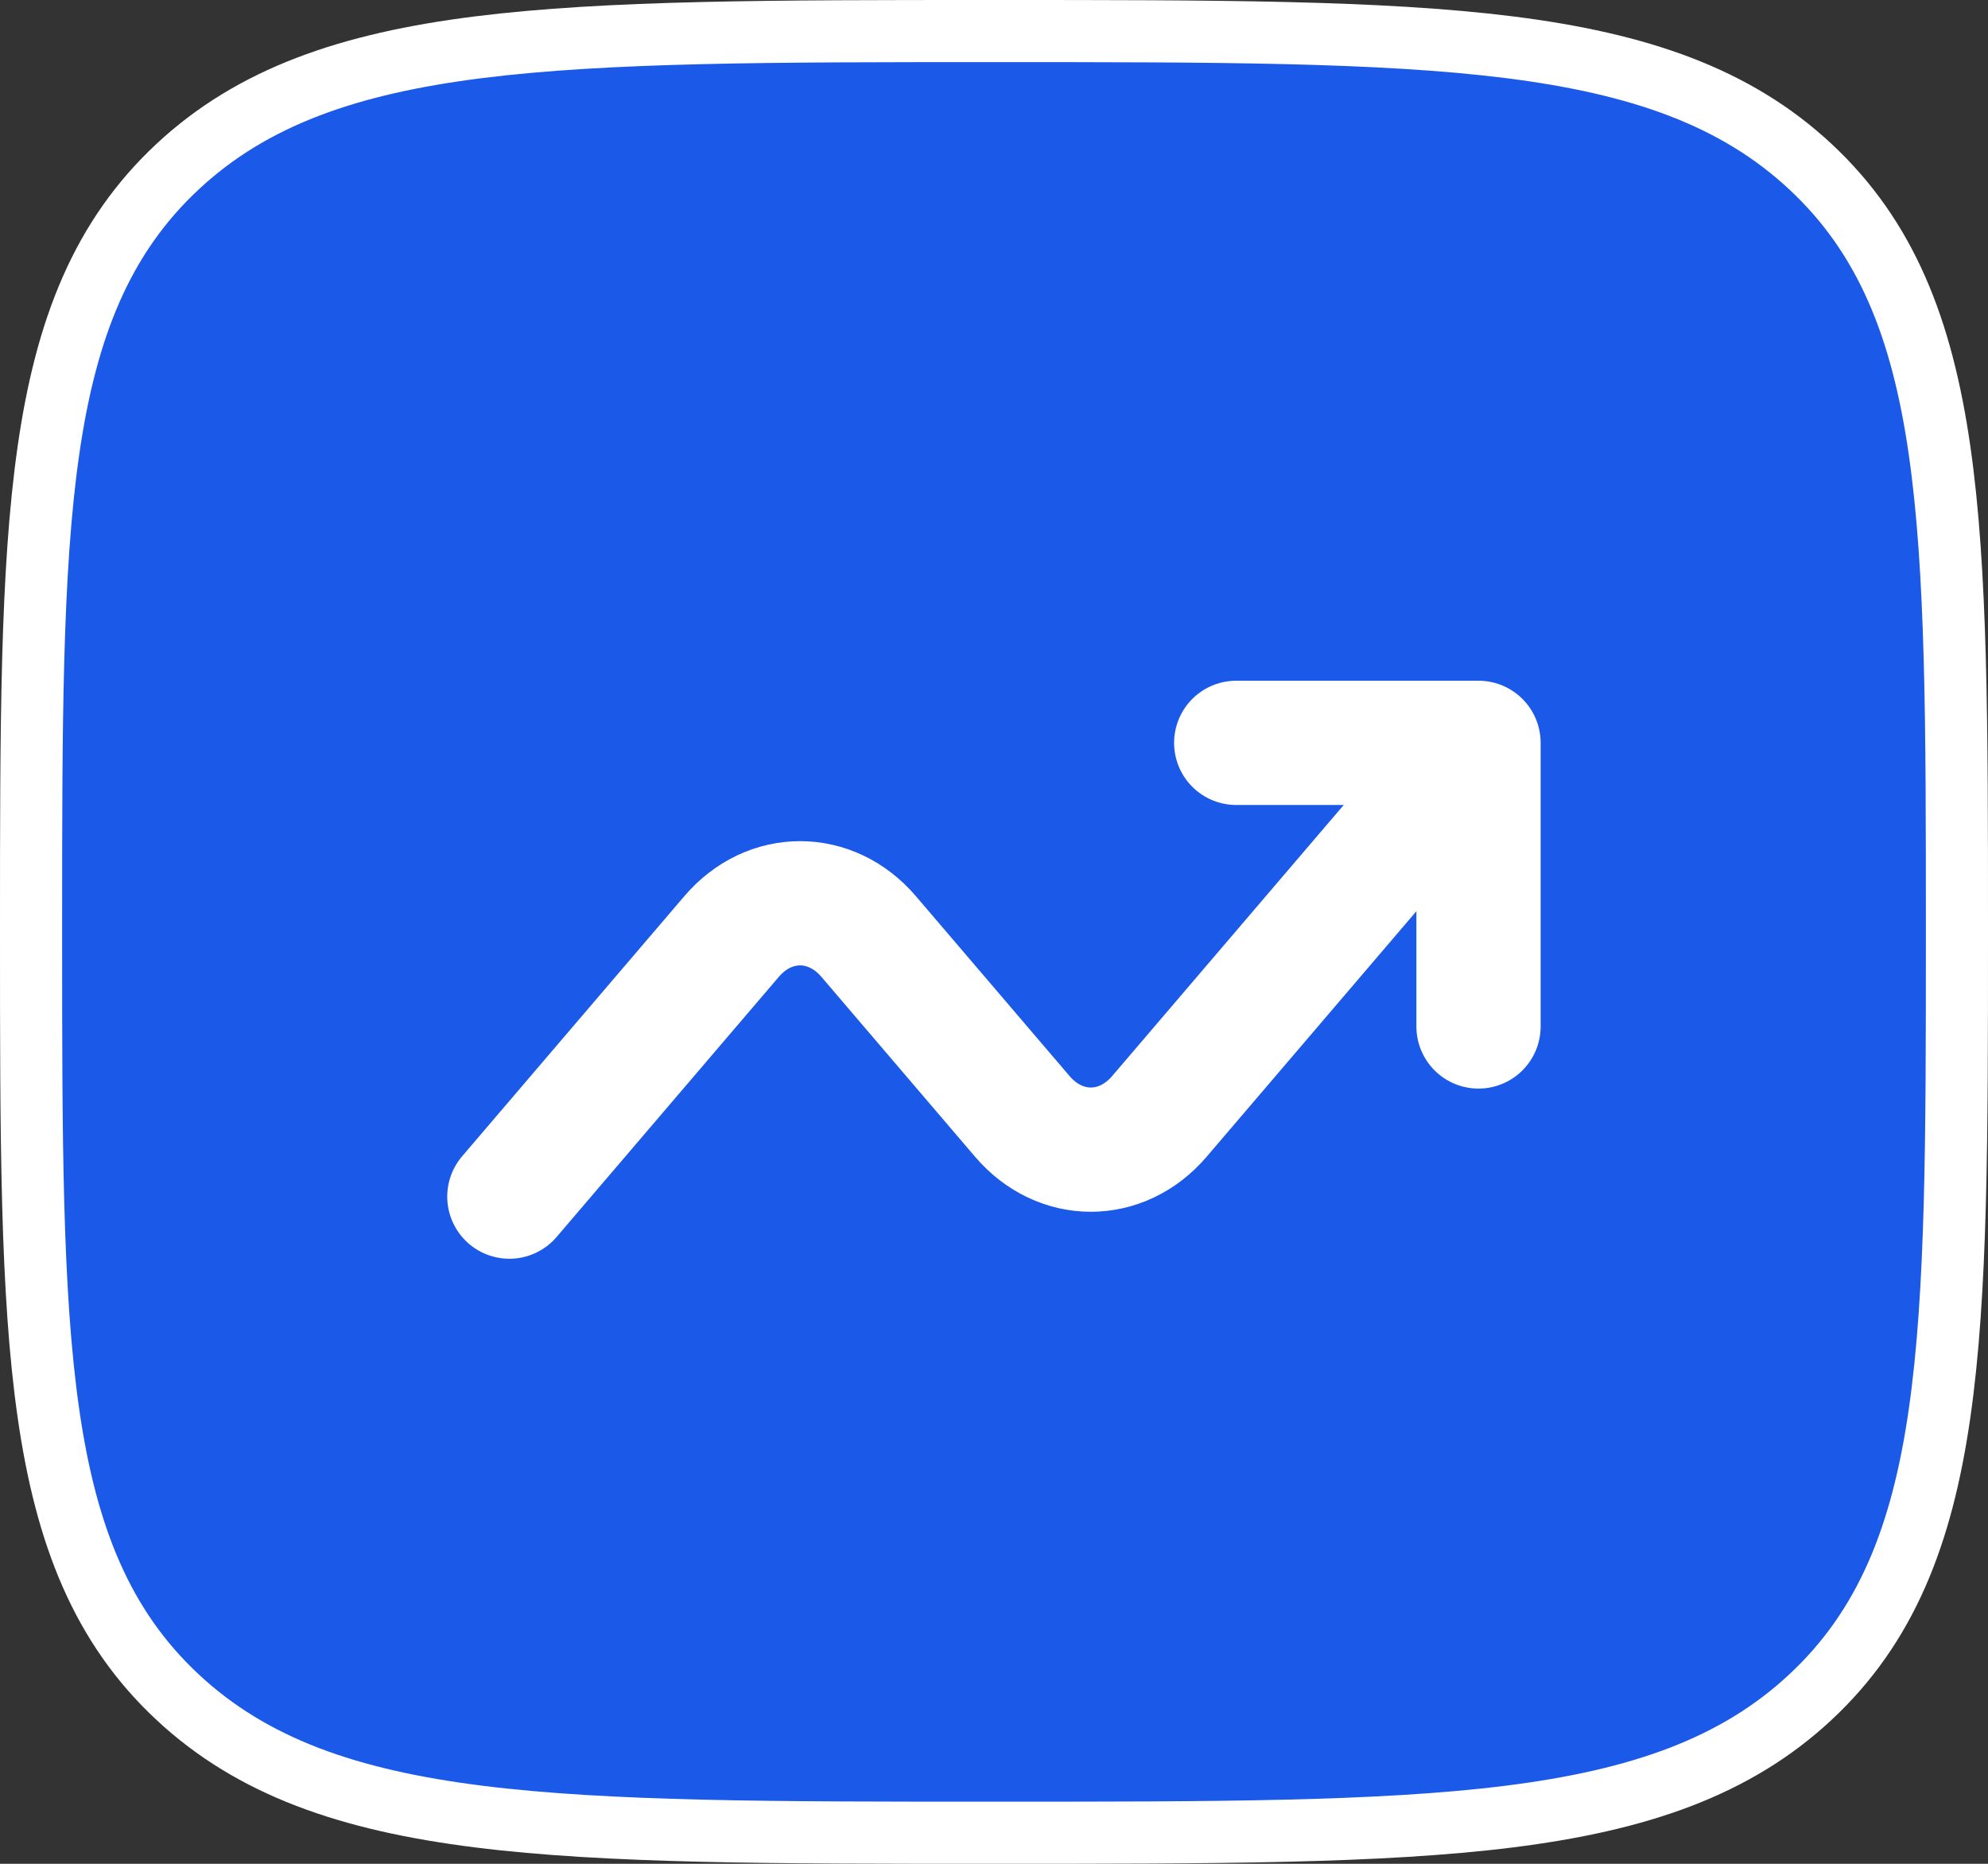 <svg width="32" height="30" viewBox="0 0 32 30" fill="none" xmlns="http://www.w3.org/2000/svg">
<rect x="0" y="0" width="32" height="30" fill="#333333" stroke="none"/>
<path d="M7.708 0.76C5.616 1.023 4.063 1.558 2.856 2.685C1.643 3.817 1.063 5.28 0.78 7.248C0.5 9.19 0.5 11.694 0.5 14.958V15V15.042C0.5 18.306 0.5 20.81 0.78 22.752C1.063 24.72 1.643 26.183 2.856 27.315C4.063 28.442 5.616 28.977 7.708 29.24C9.782 29.5 12.459 29.5 15.963 29.5H16H16.037C19.541 29.5 22.218 29.5 24.292 29.24C26.384 28.977 27.937 28.442 29.144 27.315C30.357 26.183 30.937 24.72 31.22 22.752C31.5 20.81 31.5 18.306 31.5 15.042V15V14.958C31.5 11.694 31.5 9.19 31.22 7.248C30.937 5.28 30.357 3.816 29.144 2.685C27.937 1.558 26.384 1.023 24.292 0.76C22.218 0.5 19.541 0.5 16.037 0.5H16H15.963C12.459 0.5 9.782 0.5 7.708 0.76Z" fill="#1B59E8" stroke="white"/>
<path d="M8.199 19.261L11.776 15.074C12.385 14.361 13.373 14.361 13.982 15.074L16.456 17.97C17.065 18.683 18.053 18.683 18.662 17.97L23.799 11.957M23.799 11.957V16.522ZM23.799 11.957H19.899Z" fill="#1B59E8"/>
<path d="M8.199 19.261L11.776 15.074C12.385 14.361 13.373 14.361 13.982 15.074L16.456 17.97C17.065 18.683 18.053 18.683 18.662 17.97L23.799 11.957M23.799 11.957V16.522M23.799 11.957H19.899" stroke="white" stroke-width="2" stroke-linecap="round" stroke-linejoin="round"/>
</svg>
